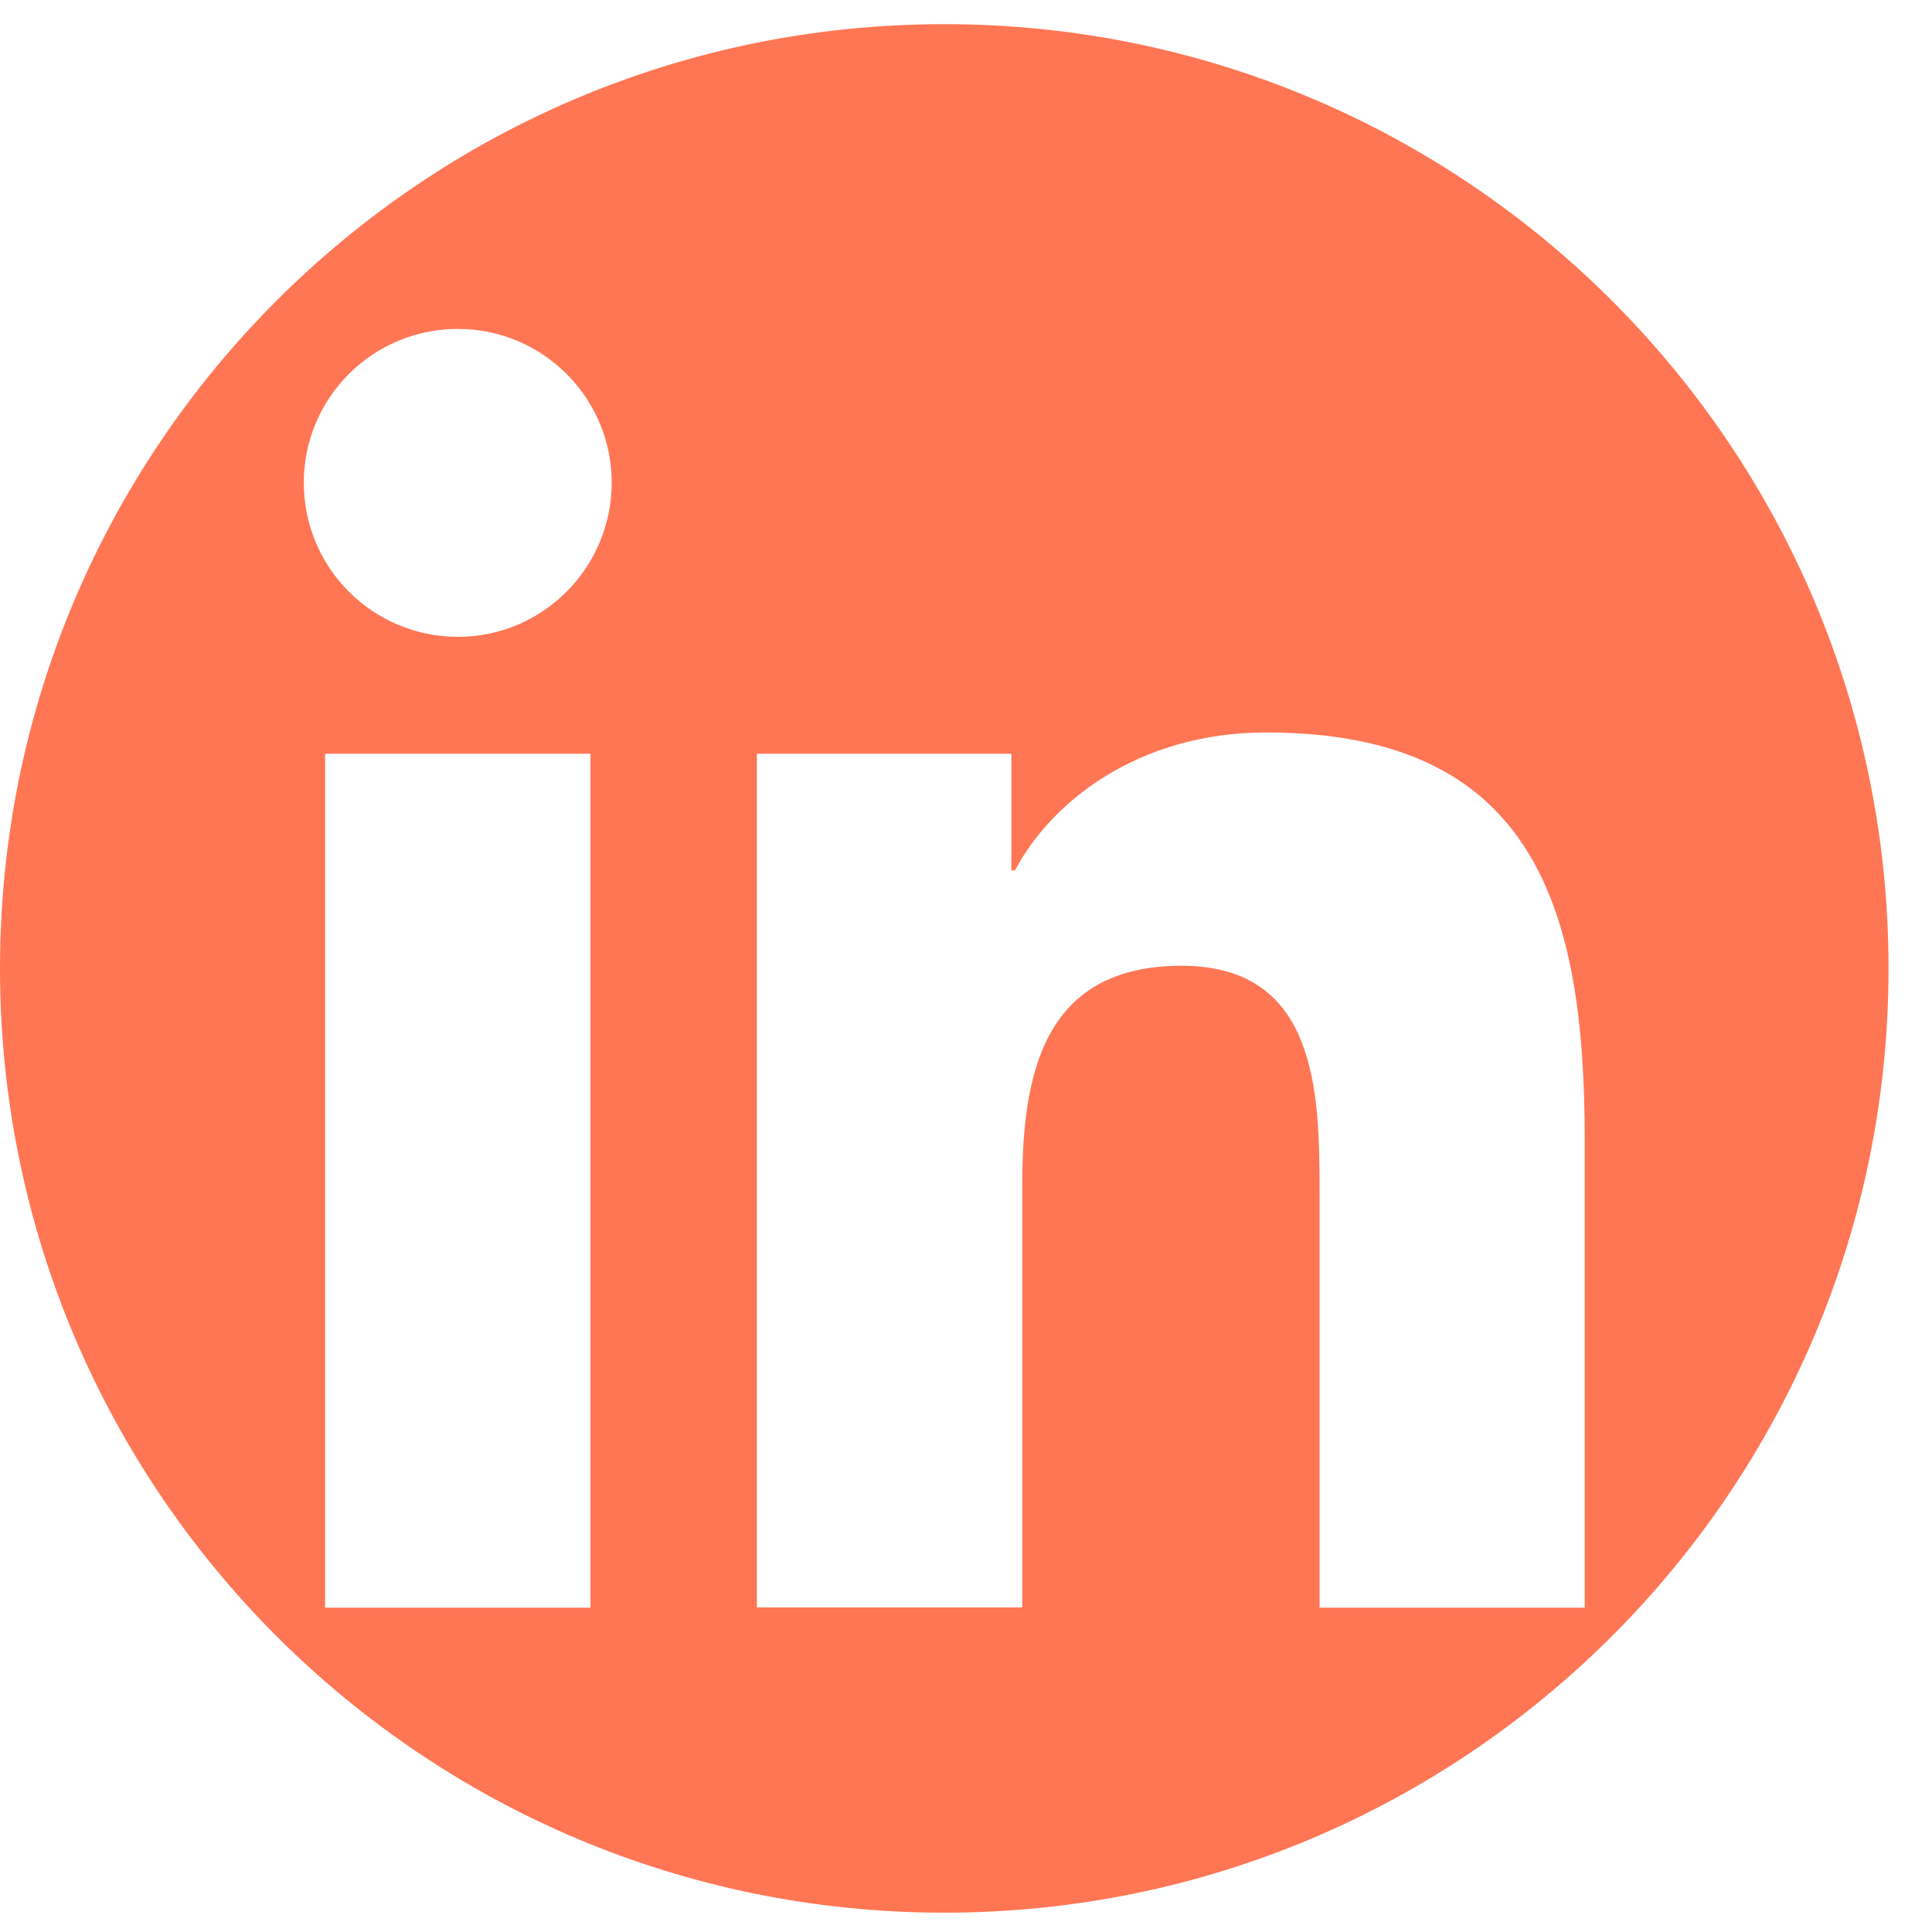 <?xml version="1.0" encoding="utf-8"?>
<!-- Generator: Adobe Illustrator 23.0.2, SVG Export Plug-In . SVG Version: 6.00 Build 0)  -->
<svg version="1.1" id="Layer_1" xmlns="http://www.w3.org/2000/svg" xmlns:xlink="http://www.w3.org/1999/xlink" x="0px" y="0px"
	 viewBox="0 0 80 80" style="enable-background:new 0 0 80 80;" xml:space="preserve">
<style type="text/css">
	.st0{fill:#FF7655;}
</style>
<g>
	<path class="st0" d="M39.1,1C17.5,1,0,18.5,0,40.1C0,61.7,17.5,79.2,39.1,79.2c21.59,0,39.1-17.5,39.1-39.1
		C78.2,18.5,60.69,1,39.1,1L39.1,1z M24.45,66.57H13.46V31.21h10.99V66.57z M18.96,26.37c-3.52,0-6.38-2.85-6.38-6.38
		c0-3.52,2.85-6.37,6.38-6.37c3.51,0,6.37,2.85,6.37,6.37C25.32,23.52,22.47,26.37,18.96,26.37L18.96,26.37z M65.62,66.57H54.64
		v-17.2c0-4.1-0.08-9.38-5.71-9.38c-5.72,0-6.6,4.47-6.6,9.08v17.49H31.34V31.21h10.54v4.83h0.15c1.46-2.78,5.05-5.71,10.4-5.71
		c11.13,0,13.19,7.32,13.19,16.85V66.57z M65.62,66.57"/>
</g>
</svg>
